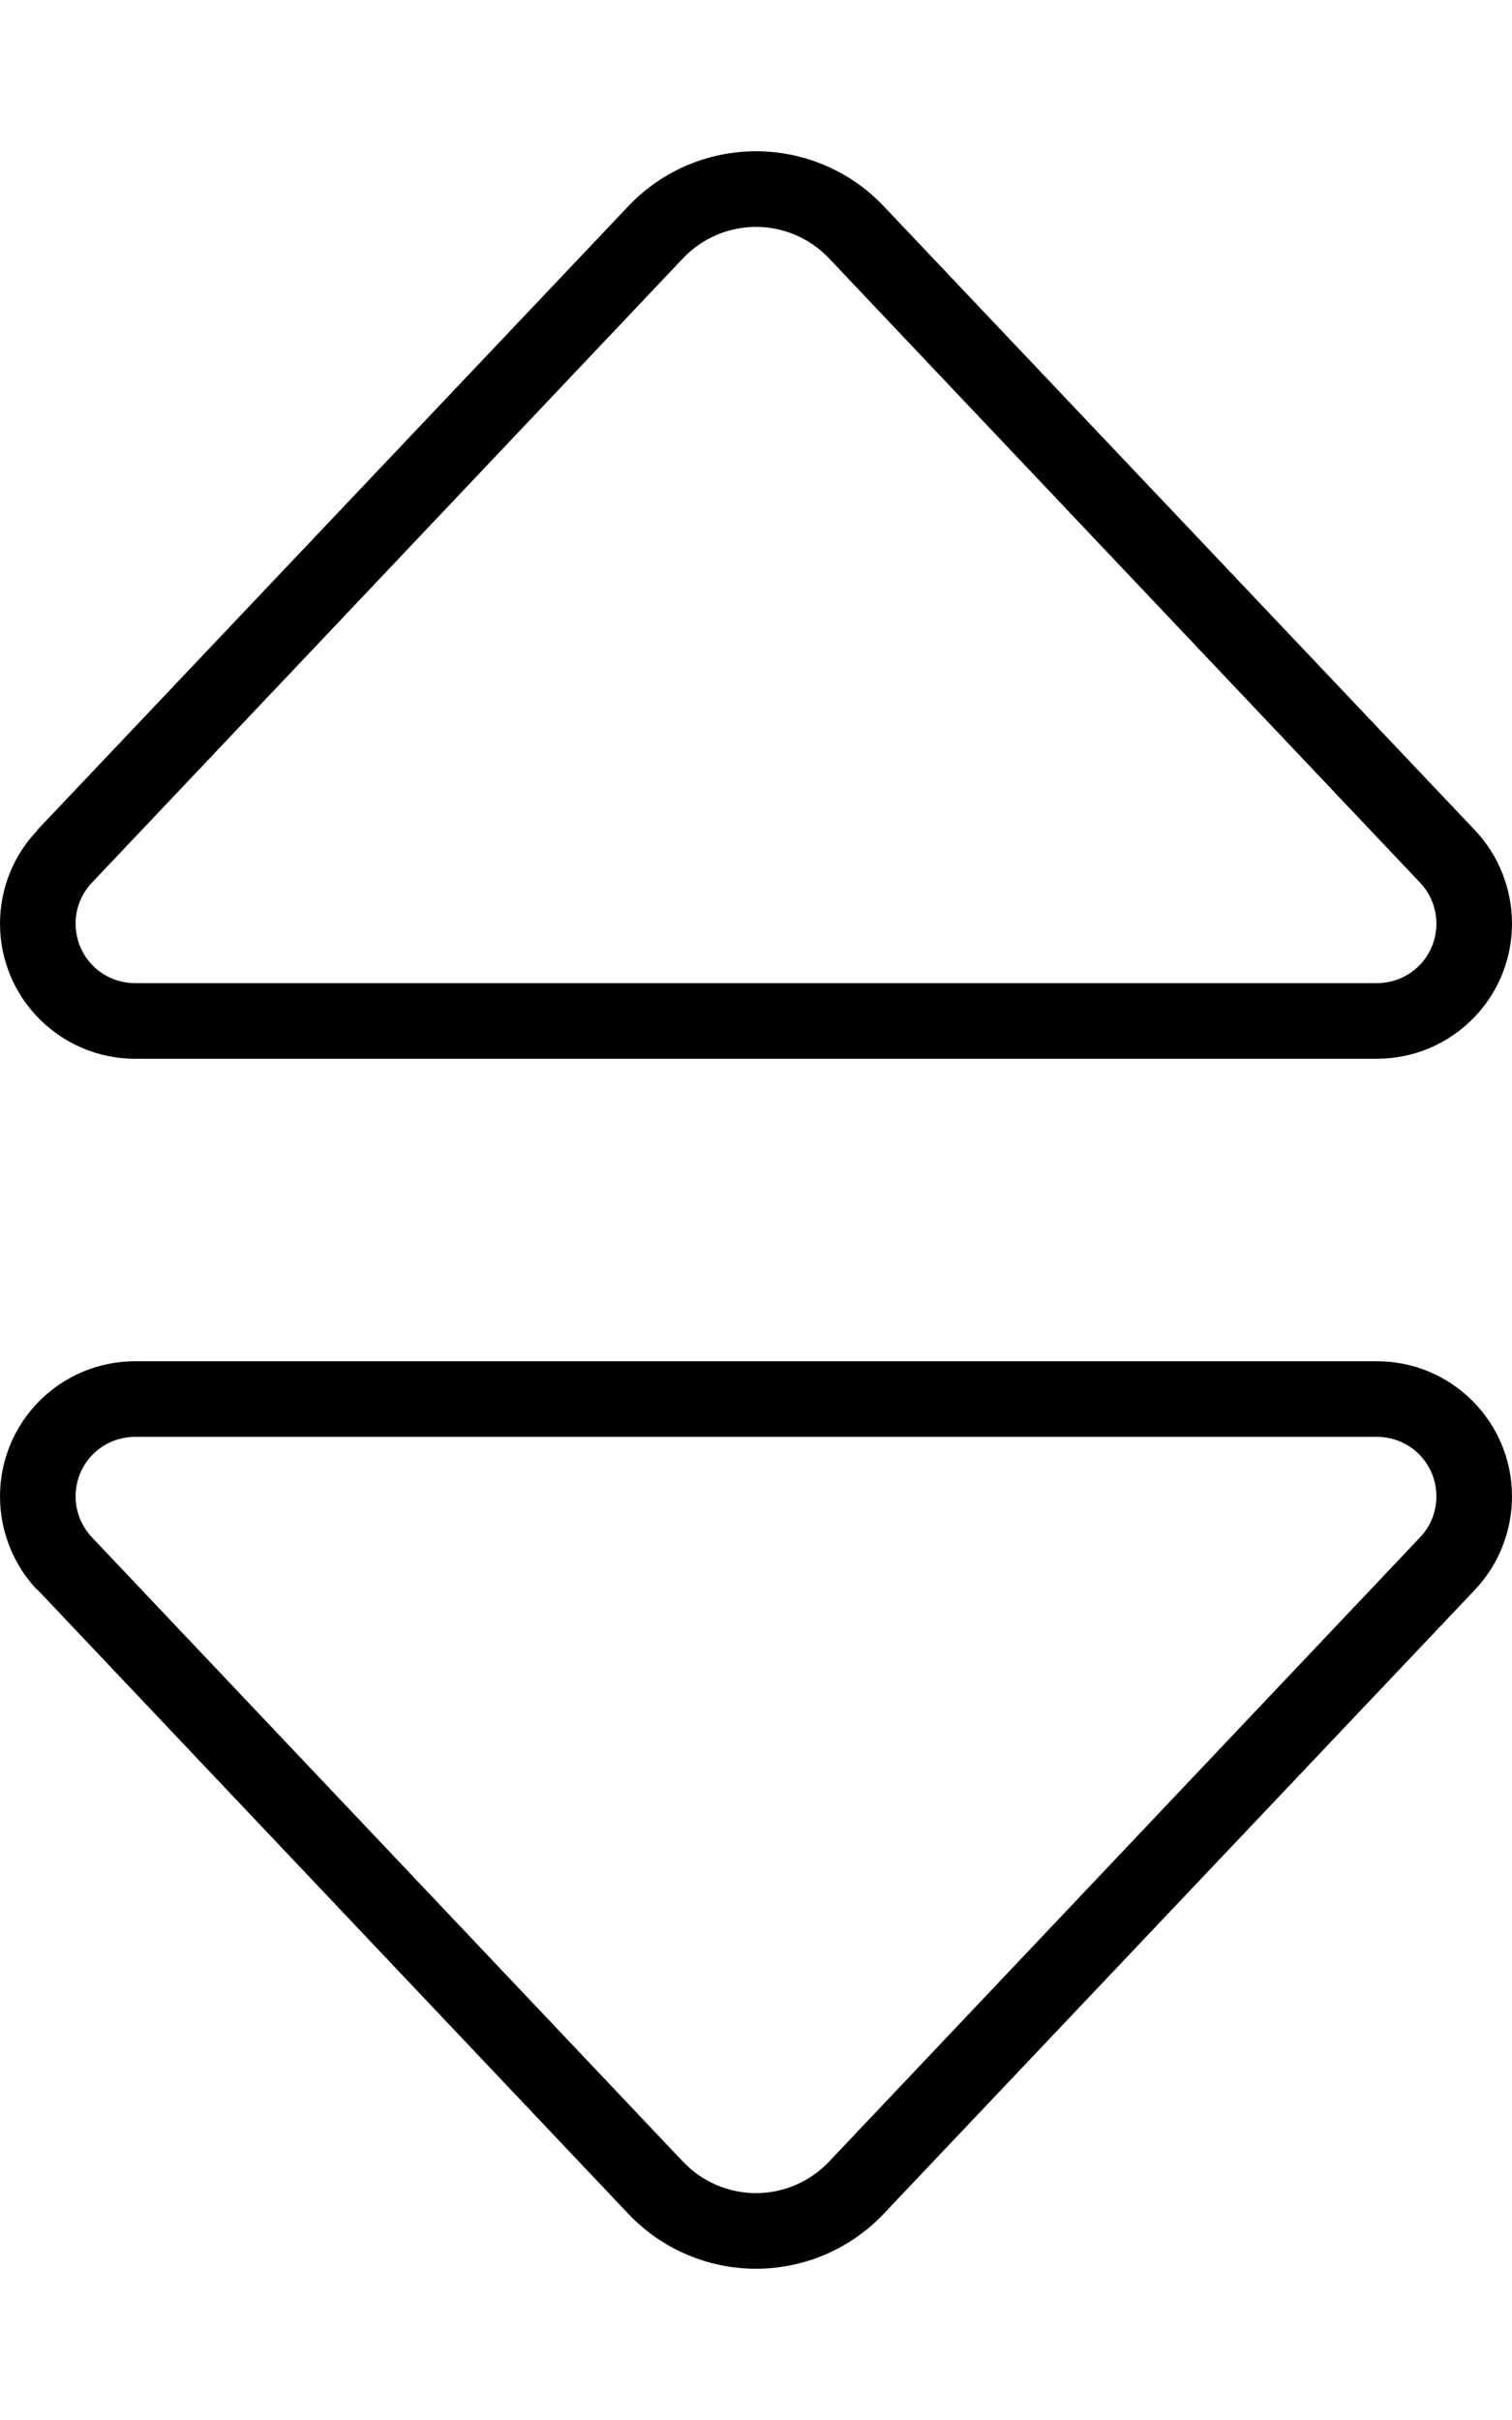 <svg xmlns="http://www.w3.org/2000/svg" viewBox="0 0 320 512"><!--! Font Awesome Pro 6.5.1 by @fontawesome - https://fontawesome.com License - https://fontawesome.com/license (Commercial License) Copyright 2023 Fonticons, Inc. --><path d="M19.5 186.7L144.6 54.6c4-4.2 9.6-6.6 15.4-6.6s11.4 2.4 15.4 6.6L300.5 186.7c2.2 2.3 3.5 5.4 3.5 8.7c0 7-5.6 12.6-12.6 12.6H28.6c-7 0-12.6-5.6-12.6-12.6c0-3.2 1.2-6.3 3.5-8.7zm-11.6-11C2.8 181 0 188.1 0 195.4C0 211.2 12.8 224 28.6 224H291.4c15.8 0 28.6-12.8 28.6-28.6c0-7.3-2.8-14.4-7.8-19.7L187 43.6C180 36.2 170.2 32 160 32s-20 4.2-27 11.6L7.8 175.7zM19.5 325.3c-2.2-2.3-3.5-5.4-3.5-8.7c0-7 5.6-12.6 12.6-12.6H291.4c7 0 12.6 5.6 12.6 12.6c0 3.2-1.2 6.3-3.5 8.7L175.4 457.4c-4 4.2-9.6 6.6-15.4 6.6s-11.4-2.4-15.4-6.6L19.5 325.3zm-11.6 11L133 468.4c7 7.4 16.8 11.6 27 11.6s20-4.2 27-11.6L312.2 336.3c5-5.3 7.8-12.4 7.8-19.7c0-15.8-12.8-28.6-28.6-28.6H28.6C12.8 288 0 300.8 0 316.6c0 7.3 2.8 14.4 7.8 19.7z"/></svg>